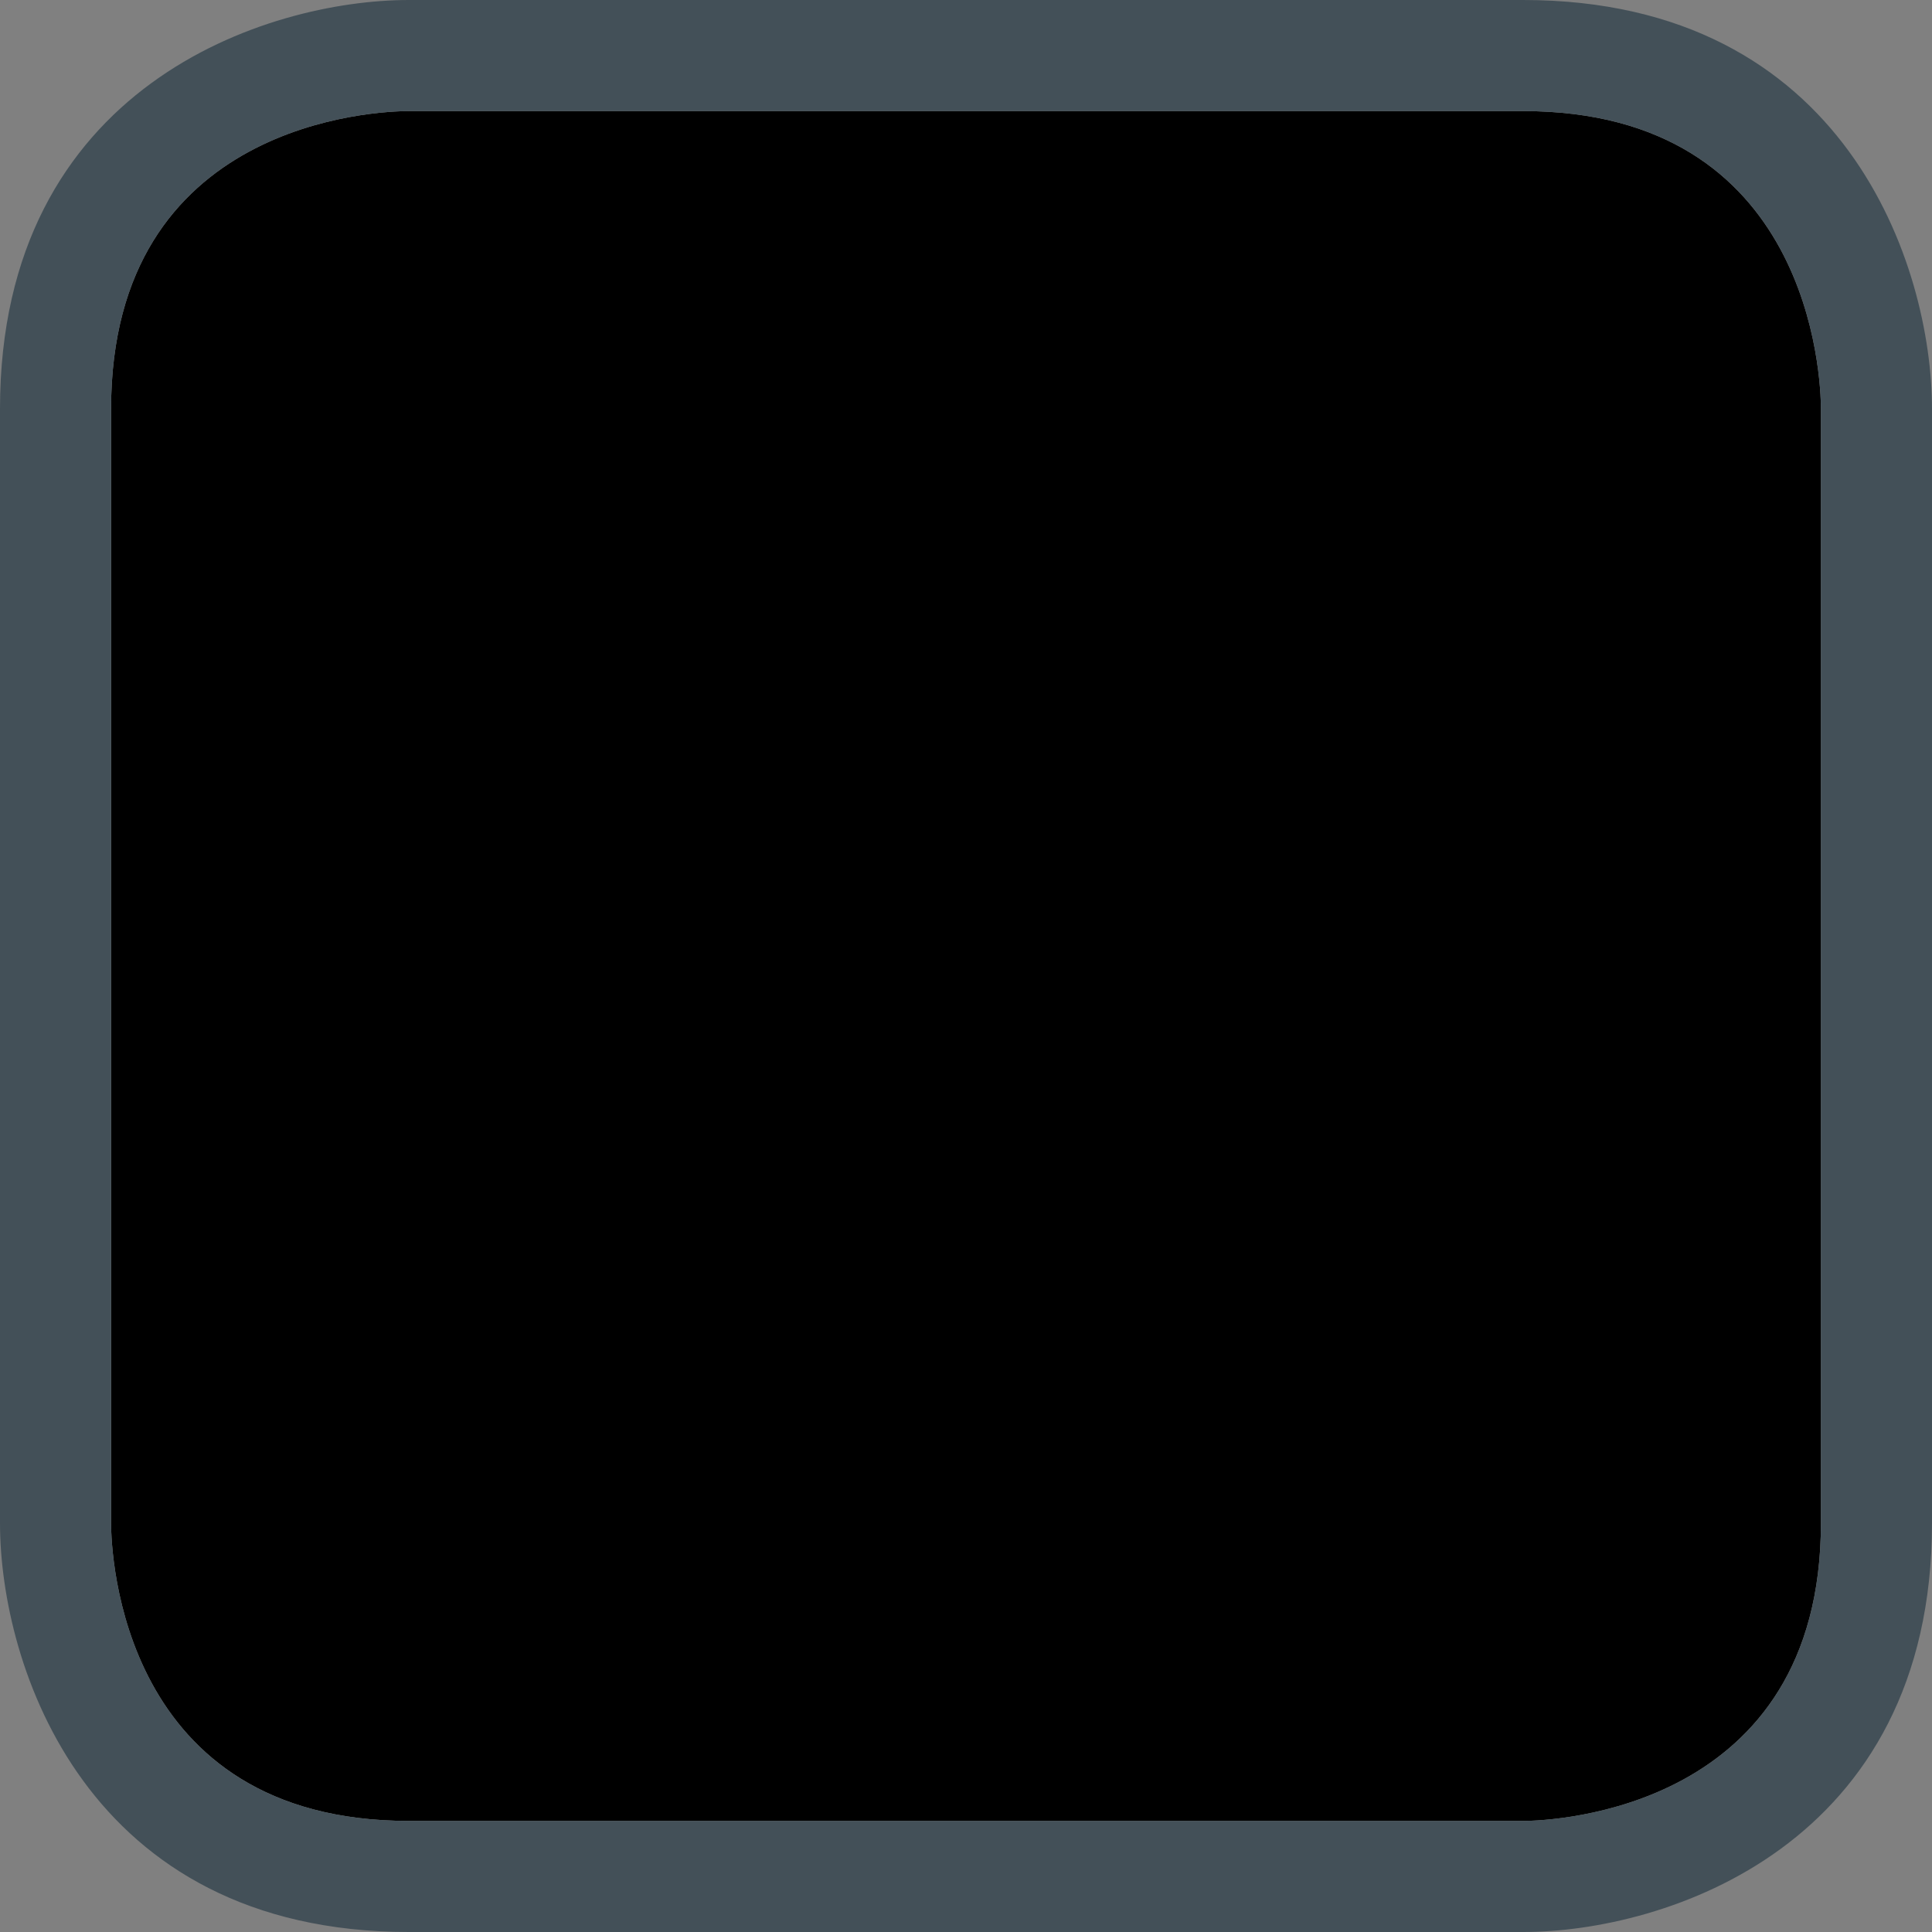 <?xml version="1.0" encoding="utf-8"?>
<!-- Generator: Adobe Illustrator 22.1.0, SVG Export Plug-In . SVG Version: 6.00 Build 0)  -->
<svg version="1.1" id="Ebene_1" xmlns="http://www.w3.org/2000/svg" xmlns:xlink="http://www.w3.org/1999/xlink" x="0px" y="0px"
	 viewBox="0 0 120 120" style="enable-background:new 0 0 120 120;" xml:space="preserve">
<rect x="0" y="0" width="120" height="120" fill="#808080" stroke="none"/>
<style type="text/css">
	.st0{clip-path:url(#SVGID_2_);}
	.st1{clip-path:url(#SVGID_5_);}
	.st2{clip-path:url(#SVGID_6_);}
	.st3{clip-path:url(#SVGID_8_);}
	.st4{fill:#B4B9BC;}
	.st5{fill:#FFFFFF;}
	.st6{opacity:0.7;}
	.st7{clip-path:url(#SVGID_10_);}
	.st8{fill:#435058;}
</style>
<title>Zeichenfläche 1 Kopie 5</title>
<g>
	<defs>
		<rect id="SVGID_1_" y="0" width="120" height="120"/>
	</defs>
	<clipPath id="SVGID_2_">
		<use xlink:href="#SVGID_1_"  style="overflow:visible;"/>
	</clipPath>
	<g class="st0">
		<g>
			<defs>
				<rect id="SVGID_3_" y="0" width="120" height="120"/>
			</defs>
			<defs>
				<path id="SVGID_4_" d="M25.4,6.9c-1.9,0-18.5,0.6-18.5,18.5v69.2c0,1.9,0.6,18.5,18.5,18.5h69.2c1.9,0,18.5-0.7,18.5-18.5V25.4
					c0-1.9-0.6-18.5-18.5-18.5L25.4,6.9z"/>
			</defs>
			<clipPath id="SVGID_5_">
				<use xlink:href="#SVGID_3_"  style="overflow:visible;"/>
			</clipPath>
			<clipPath id="SVGID_6_" class="st1">
				<use xlink:href="#SVGID_4_"  style="overflow:visible;"/>
			</clipPath>
			<g class="st2">
				<g>
					<g>
						<defs>
							<rect id="SVGID_7_" x="-108.5" y="-42.6" width="312.4" height="205.4"/>
						</defs>
						<clipPath id="SVGID_8_">
							<use xlink:href="#SVGID_7_"  style="overflow:visible;"/>
						</clipPath>
						<g class="st3">
							<polygon class="st4" points="-11.9,11.7 -4,26.9 20.2,20 11.9,5.1 							"/>
							<path class="st5" d="M-4.4,27.9l-8.8-16.7L12.4,4l9.1,16.5L-4.4,27.9z M-10.7,12.3l7.1,13.6l22.5-6.4L11.5,6.1L-10.7,12.3z"
								/>
							<polygon class="st4" points="12.3,5 20.5,19.9 44.5,13.1 35.9,-1.7 							"/>
							<path class="st5" d="M20.1,20.9L11,4.4l25.3-7.1l9.5,16.3L20.1,20.9z M13.6,5.5L21,18.9l22.2-6.3L35.5-0.7L13.6,5.5z"/>
							<polygon class="st4" points="36.3,-1.8 44.9,13 68.7,6.3 59.7,-8.3 							"/>
							<path class="st5" d="M44.5,14L35-2.3l25.1-7L70,6.8L44.5,14z M37.6-1.2L45.3,12l22-6.2l-8-13.1L37.6-1.2z"/>
							<polygon class="st4" points="60,-8.4 69,6.2 92.5,-0.5 83.3,-14.9 							"/>
							<path class="st5" d="M68.6,7.2L58.7-8.9l24.9-7L93.9,0L68.6,7.2z M61.4-7.9l8,13.1L91.2-1l-8.3-12.9L61.4-7.9z"/>
							<path class="st5" d="M92.5,0.4l-10.2-16l24.7-6.9l10.6,15.8L92.5,0.4z M85-14.5l8.3,12.9l21.6-6.1l-8.6-12.8L85-14.5z"/>
							<polygon class="st4" points="-28.7,34.1 -20.9,49.9 4,42.8 -4.2,27.2 							"/>
							<path class="st5" d="M-21.3,51l-8.6-17.4l26.1-7.4l9,17.2L-21.3,51z M-27.5,34.7l7.1,14.2l23.1-6.7l-7.4-14.1L-27.5,34.7z"/>
							<polygon class="st4" points="-3.9,27.1 4.3,42.7 28.9,35.7 20.3,20.2 							"/>
							<path class="st5" d="M3.9,43.7l-9-17.2l25.9-7.3l9.4,17L3.9,43.7z M-2.6,27.6l7.4,14.1l22.9-6.5l-7.7-13.9L-2.6,27.6z"/>
							<polygon class="st4" points="20.7,20.1 29.2,35.6 53.5,28.6 44.7,13.3 							"/>
							<path class="st5" d="M28.8,36.6l-9.4-17l25.7-7.3l9.8,16.8L28.8,36.6z M22,20.7l7.7,13.9l22.6-6.5l-8-13.7L22,20.7z"/>
							<polygon class="st4" points="45,13.2 53.9,28.5 78,21.6 68.8,6.5 							"/>
							<path class="st5" d="M53.5,29.5l-9.8-16.8l25.5-7.2l10.2,16.6L53.5,29.5z M46.3,13.8l8,13.7l22.4-6.4L68.4,7.5L46.3,13.8z"/>
							<polygon class="st4" points="69.1,6.4 78.3,21.5 102.2,14.6 92.7,-0.3 							"/>
							<path class="st5" d="M78,22.5L67.8,5.9l25.3-7.1l10.5,16.4L78,22.5z M70.4,6.9l8.3,13.5l22.1-6.3L92.3,0.7L70.4,6.9z"/>
							<polygon class="st4" points="93,-0.4 102.6,14.5 126.2,7.8 116.3,-7 							"/>
							<path class="st5" d="M102.2,15.5L91.7-0.9l25-7.1l10.9,16.2L102.2,15.5z M94.4,0.2l8.6,13.4l21.9-6.3L116-6L94.4,0.2z"/>
							<polygon class="st4" points="-20.7,50.2 -12.6,66.5 12.5,59.2 4.1,43 							"/>
							<path class="st5" d="M-13.1,67.5L-22,49.6L4.5,42l9.3,17.7L-13.1,67.5z M-19.5,50.7l7.3,14.8l23.5-6.8L3.6,44.1L-19.5,50.7z"
								/>
							<polygon class="st4" points="4.4,42.9 12.9,59.1 37.8,51.8 29,35.9 							"/>
							<path class="st5" d="M12.5,60.1L3.2,42.4l26.2-7.5l9.7,17.5L12.5,60.1z M5.7,43.5l7.7,14.6l23.2-6.7l-8-14.4L5.7,43.5z"/>
							<polygon class="st4" points="29.4,35.8 38.2,51.7 62.9,44.6 53.7,28.8 							"/>
							<path class="st5" d="M37.8,52.8l-9.7-17.5l26-7.5l10.1,17.3L37.8,52.8z M30.6,36.3l8,14.4l23-6.7l-8.3-14.2L30.6,36.3z"/>
							<polygon class="st4" points="54,28.7 63.2,44.5 87.7,37.4 78.1,21.8 							"/>
							<path class="st5" d="M62.8,45.5L52.7,28.2l25.8-7.4L89,37.9L62.8,45.5z M55.3,29.2l8.3,14.2l22.7-6.6l-8.6-14L55.3,29.2z"/>
							<polygon class="st4" points="78.5,21.7 88,37.3 112.2,30.2 102.4,14.9 							"/>
							<path class="st5" d="M87.6,38.3L77.2,21.2l25.6-7.3l10.8,16.9L87.6,38.3z M79.8,22.3l8.6,14l22.5-6.5L102,15.9L79.8,22.3z"/>
							<polygon class="st4" points="102.7,14.8 112.6,30.1 136.6,23.2 126.4,8 							"/>
							<path class="st5" d="M112.2,31.1l-10.8-16.9L126.7,7l11.2,16.7L112.2,31.1z M104.1,15.3l8.9,13.9l22.2-6.5L126,9L104.1,15.3z
								"/>
							<polygon class="st4" points="-12.5,66.7 -4.1,83.6 21.4,76.1 12.7,59.4 							"/>
							<path class="st5" d="M-4.6,84.6l-9.1-18.4l26.8-7.8l9.6,18.2L-4.6,84.6z M-11.3,67.3l7.6,15.3l23.8-7l-7.9-15.1L-11.3,67.3z"
								/>
							<polygon class="st4" points="13,59.3 21.8,76 47.1,68.5 38,52.1 							"/>
							<path class="st5" d="M21.3,77l-9.6-18.2l26.6-7.7l10,18L21.3,77z M14.3,59.8L22.2,75l23.6-7l-8.3-14.9L14.3,59.8z"/>
							<polygon class="st4" points="38.3,52 47.4,68.4 72.5,61.1 63,44.8 							"/>
							<path class="st5" d="M47,69.5l-10-18l26.4-7.7l10.4,17.8L47,69.5z M39.6,52.5l8.3,14.9l23.3-6.9l-8.6-14.7L39.6,52.5z"/>
							<polygon class="st4" points="63.3,44.7 72.8,61 97.6,53.7 87.8,37.6 							"/>
							<path class="st5" d="M72.4,62L62,44.2l26.1-7.6L99,54.2L72.4,62z M64.7,45.2L73.2,60l23.1-6.8l-8.9-14.6L64.7,45.2z"/>
							<polygon class="st4" points="88.2,37.5 98,53.6 122.6,46.4 112.4,30.5 							"/>
							<path class="st5" d="M97.6,54.6L86.8,37l25.9-7.5l11.2,17.4L97.6,54.6z M89.5,38l8.9,14.5l22.8-6.7L112,31.5L89.5,38z"/>
							<polygon class="st4" points="112.7,30.4 122.9,46.2 147.2,39.1 136.7,23.4 							"/>
							<path class="st5" d="M122.5,47.3l-11.2-17.4l25.7-7.5l11.5,17.2L122.5,47.3z M114.1,30.9l9.2,14.4l22.6-6.6l-9.5-14.2
								L114.1,30.9z"/>
							<polygon class="st4" points="-30.2,91.5 -21.9,109.2 4.3,101.4 -4.4,84 							"/>
							<path class="st5" d="M-22.4,110.3l-9-19.3l27.5-8.1l9.4,19L-22.4,110.3z M-29,92.1l7.5,16.1L3,100.9L-4.8,85L-29,92.1z"/>
							<polygon class="st4" points="-4,83.9 4.6,101.3 30.6,93.6 21.5,76.3 							"/>
							<path class="st5" d="M4.2,102.3l-9.4-19l27.2-8l9.9,18.8L4.2,102.3z M-2.8,84.3l7.9,15.9L29.3,93l-8.2-15.6L-2.8,84.3z"/>
							<polygon class="st4" points="21.9,76.2 31,93.5 56.6,85.8 47.2,68.8 							"/>
							<path class="st5" d="M30.5,94.5l-9.9-18.8l27-7.9l10.2,18.6L30.5,94.5z M23.1,76.8l8.2,15.7l24-7.1l-8.6-15.5L23.1,76.8z"/>
							<polygon class="st4" points="47.6,68.7 57,85.7 82.4,78.1 72.6,61.3 							"/>
							<path class="st5" d="M56.6,86.7L46.3,68.2L73,60.3l10.7,18.3L56.6,86.7z M48.8,69.2l8.6,15.5l23.7-7.1l-8.9-15.3L48.8,69.2z"
								/>
							<polygon class="st4" points="73,61.2 82.8,78 107.9,70.5 97.8,53.9 							"/>
							<path class="st5" d="M82.4,79L71.7,60.7l26.5-7.8L109.3,71L82.4,79z M74.3,61.7L83.2,77l23.4-7l-9.2-15.1L74.3,61.7z"/>
							<polygon class="st4" points="98.1,53.8 108.3,70.4 133.2,63 122.7,46.6 							"/>
							<path class="st5" d="M107.9,71.4L96.8,53.3l26.3-7.7l11.5,17.9L107.9,71.4z M99.5,54.3l9.2,15.1l23.2-6.9l-9.6-14.9
								L99.5,54.3z"/>
							<polygon class="st4" points="-21.8,109.5 -13.3,127.8 13.3,119.7 4.4,101.7 							"/>
							<path class="st5" d="M-13.7,128.8l-9.3-19.9l27.9-8.3l9.7,19.6L-13.7,128.8z M-20.6,110l7.8,16.7l24.9-7.5l-8.2-16.5
								L-20.6,110z"/>
							<polygon class="st4" points="4.8,101.6 13.7,119.6 40.1,111.7 30.7,93.8 							"/>
							<path class="st5" d="M13.3,120.6L3.5,101l27.6-8.2l10.2,19.4L13.3,120.6z M6,102.1l8.2,16.5l24.6-7.4l-8.5-16.3L6,102.1z"/>
							<polygon class="st4" points="31.1,93.7 40.4,111.5 66.5,103.7 56.8,86.1 							"/>
							<path class="st5" d="M40,112.6L29.8,93.2L57.2,85l10.6,19.2L40,112.6z M32.3,94.2l8.5,16.3l24.4-7.3l-8.9-16.1L32.3,94.2z"/>
							<polygon class="st4" points="57.1,86 66.9,103.6 92.7,95.8 82.6,78.4 							"/>
							<path class="st5" d="M66.5,104.6L55.9,85.4L83,77.4l11,18.9L66.5,104.6z M58.4,86.5l8.9,16.1l24.1-7.3l-9.2-15.9L58.4,86.5z"
								/>
							<polygon class="st4" points="82.9,78.3 93.1,95.7 118.6,87.9 108.1,70.8 							"/>
							<path class="st5" d="M92.7,96.7l-11-18.9l26.9-8l11.4,18.7L92.7,96.7z M84.2,78.8l9.2,15.9l23.8-7.2l-9.6-15.7L84.2,78.8z"/>
							<polygon class="st4" points="108.4,70.7 119,87.8 144.2,80.2 133.4,63.2 							"/>
							<path class="st5" d="M118.6,88.9l-11.4-18.7l26.6-7.9l11.8,18.5L118.6,88.9z M109.8,71.2l9.6,15.7l23.6-7.1L133,64.2
								L109.8,71.2z"/>
							<polygon class="st4" points="-13.1,128 -4.3,147 22.7,138.7 13.5,120 							"/>
							<path class="st5" d="M-4.8,148l-9.6-20.5l28.3-8.5l10,20.3L-4.8,148z M-11.9,128.6l8.1,17.4l25.4-7.8L13,121L-11.9,128.6z"/>
							<polygon class="st4" points="13.9,119.9 23.1,138.6 49.9,130.4 40.2,111.9 							"/>
							<path class="st5" d="M22.7,139.6l-10-20.3l28-8.4l10.5,20L22.7,139.6z M15.1,120.4l8.5,17.1l25.1-7.7L39.8,113L15.1,120.4z"
								/>
							<polygon class="st4" points="40.6,111.8 50.3,130.3 76.7,122.2 66.6,103.9 							"/>
							<path class="st5" d="M49.8,131.3l-10.5-20l27.7-8.4L78,122.7L49.8,131.3z M41.8,112.3l8.9,16.9l24.8-7.6L66.2,105L41.8,112.3
								z"/>
							<polygon class="st4" points="67,103.8 77.1,122 103.3,114 92.8,96 							"/>
							<path class="st5" d="M76.7,123.1l-11-19.8L93.2,95l11.4,19.5L76.7,123.1z M68.3,104.3l9.2,16.7l24.5-7.5L92.4,97L68.3,104.3z
								"/>
							<polygon class="st4" points="93.2,95.9 103.7,113.9 129.6,106 118.8,88.2 							"/>
							<path class="st5" d="M103.3,114.9L91.9,95.4l27.2-8.2l11.8,19.3L103.3,114.9z M94.5,96.4l9.6,16.5l24.2-7.4l-10-16.3
								L94.5,96.4z"/>
							<polygon class="st4" points="119.1,88.1 130,105.9 155.7,98 144.4,80.5 							"/>
							<path class="st5" d="M129.6,106.9l-11.8-19.3l27-8.2L157,98.5L129.6,106.9z M120.4,88.6l10,16.2l23.9-7.3l-10.3-16
								L120.4,88.6z"/>
						</g>
					</g>
					<g>
						<g class="st6">
							<defs>
								<rect id="SVGID_9_" x="-54.2" y="-12.4" class="st6" width="208.8" height="168"/>
							</defs>
							<clipPath id="SVGID_10_">
								<use xlink:href="#SVGID_9_"  style="overflow:visible;"/>
							</clipPath>
							<g class="st7">
								<polygon class="st5" points="-45.2,18.6 -17.7,154.6 145.7,119.2 8.5,-5.4 								"/>
							</g>
						</g>
					</g>
					<polygon class="st8" points="45.5,50.5 40.4,67.4 22.8,67.1 37.2,77.2 22.8,106.2 45.5,83.2 59.6,93.9 53.8,77.2 68.3,67.1 
						50.7,67.4 					"/>
				</g>
			</g>
		</g>
	</g>
</g>
<path class="st8" d="M94.6,0H25.4C16.6,0,0,5.3,0,25.4v69.2c0,8.8,5.3,25.4,25.4,25.4h69.2c8.8,0,25.4-5.3,25.4-25.4V25.4
	C120,16.6,114.7,0,94.6,0z M113.1,94.6c0,17.8-16.6,18.5-18.5,18.5H25.4c-17.9,0-18.5-16.6-18.5-18.5V25.4
	C6.9,7.5,23.5,6.9,25.4,6.9h69.2c17.9,0,18.5,16.6,18.5,18.5V94.6z"/>
</svg>
